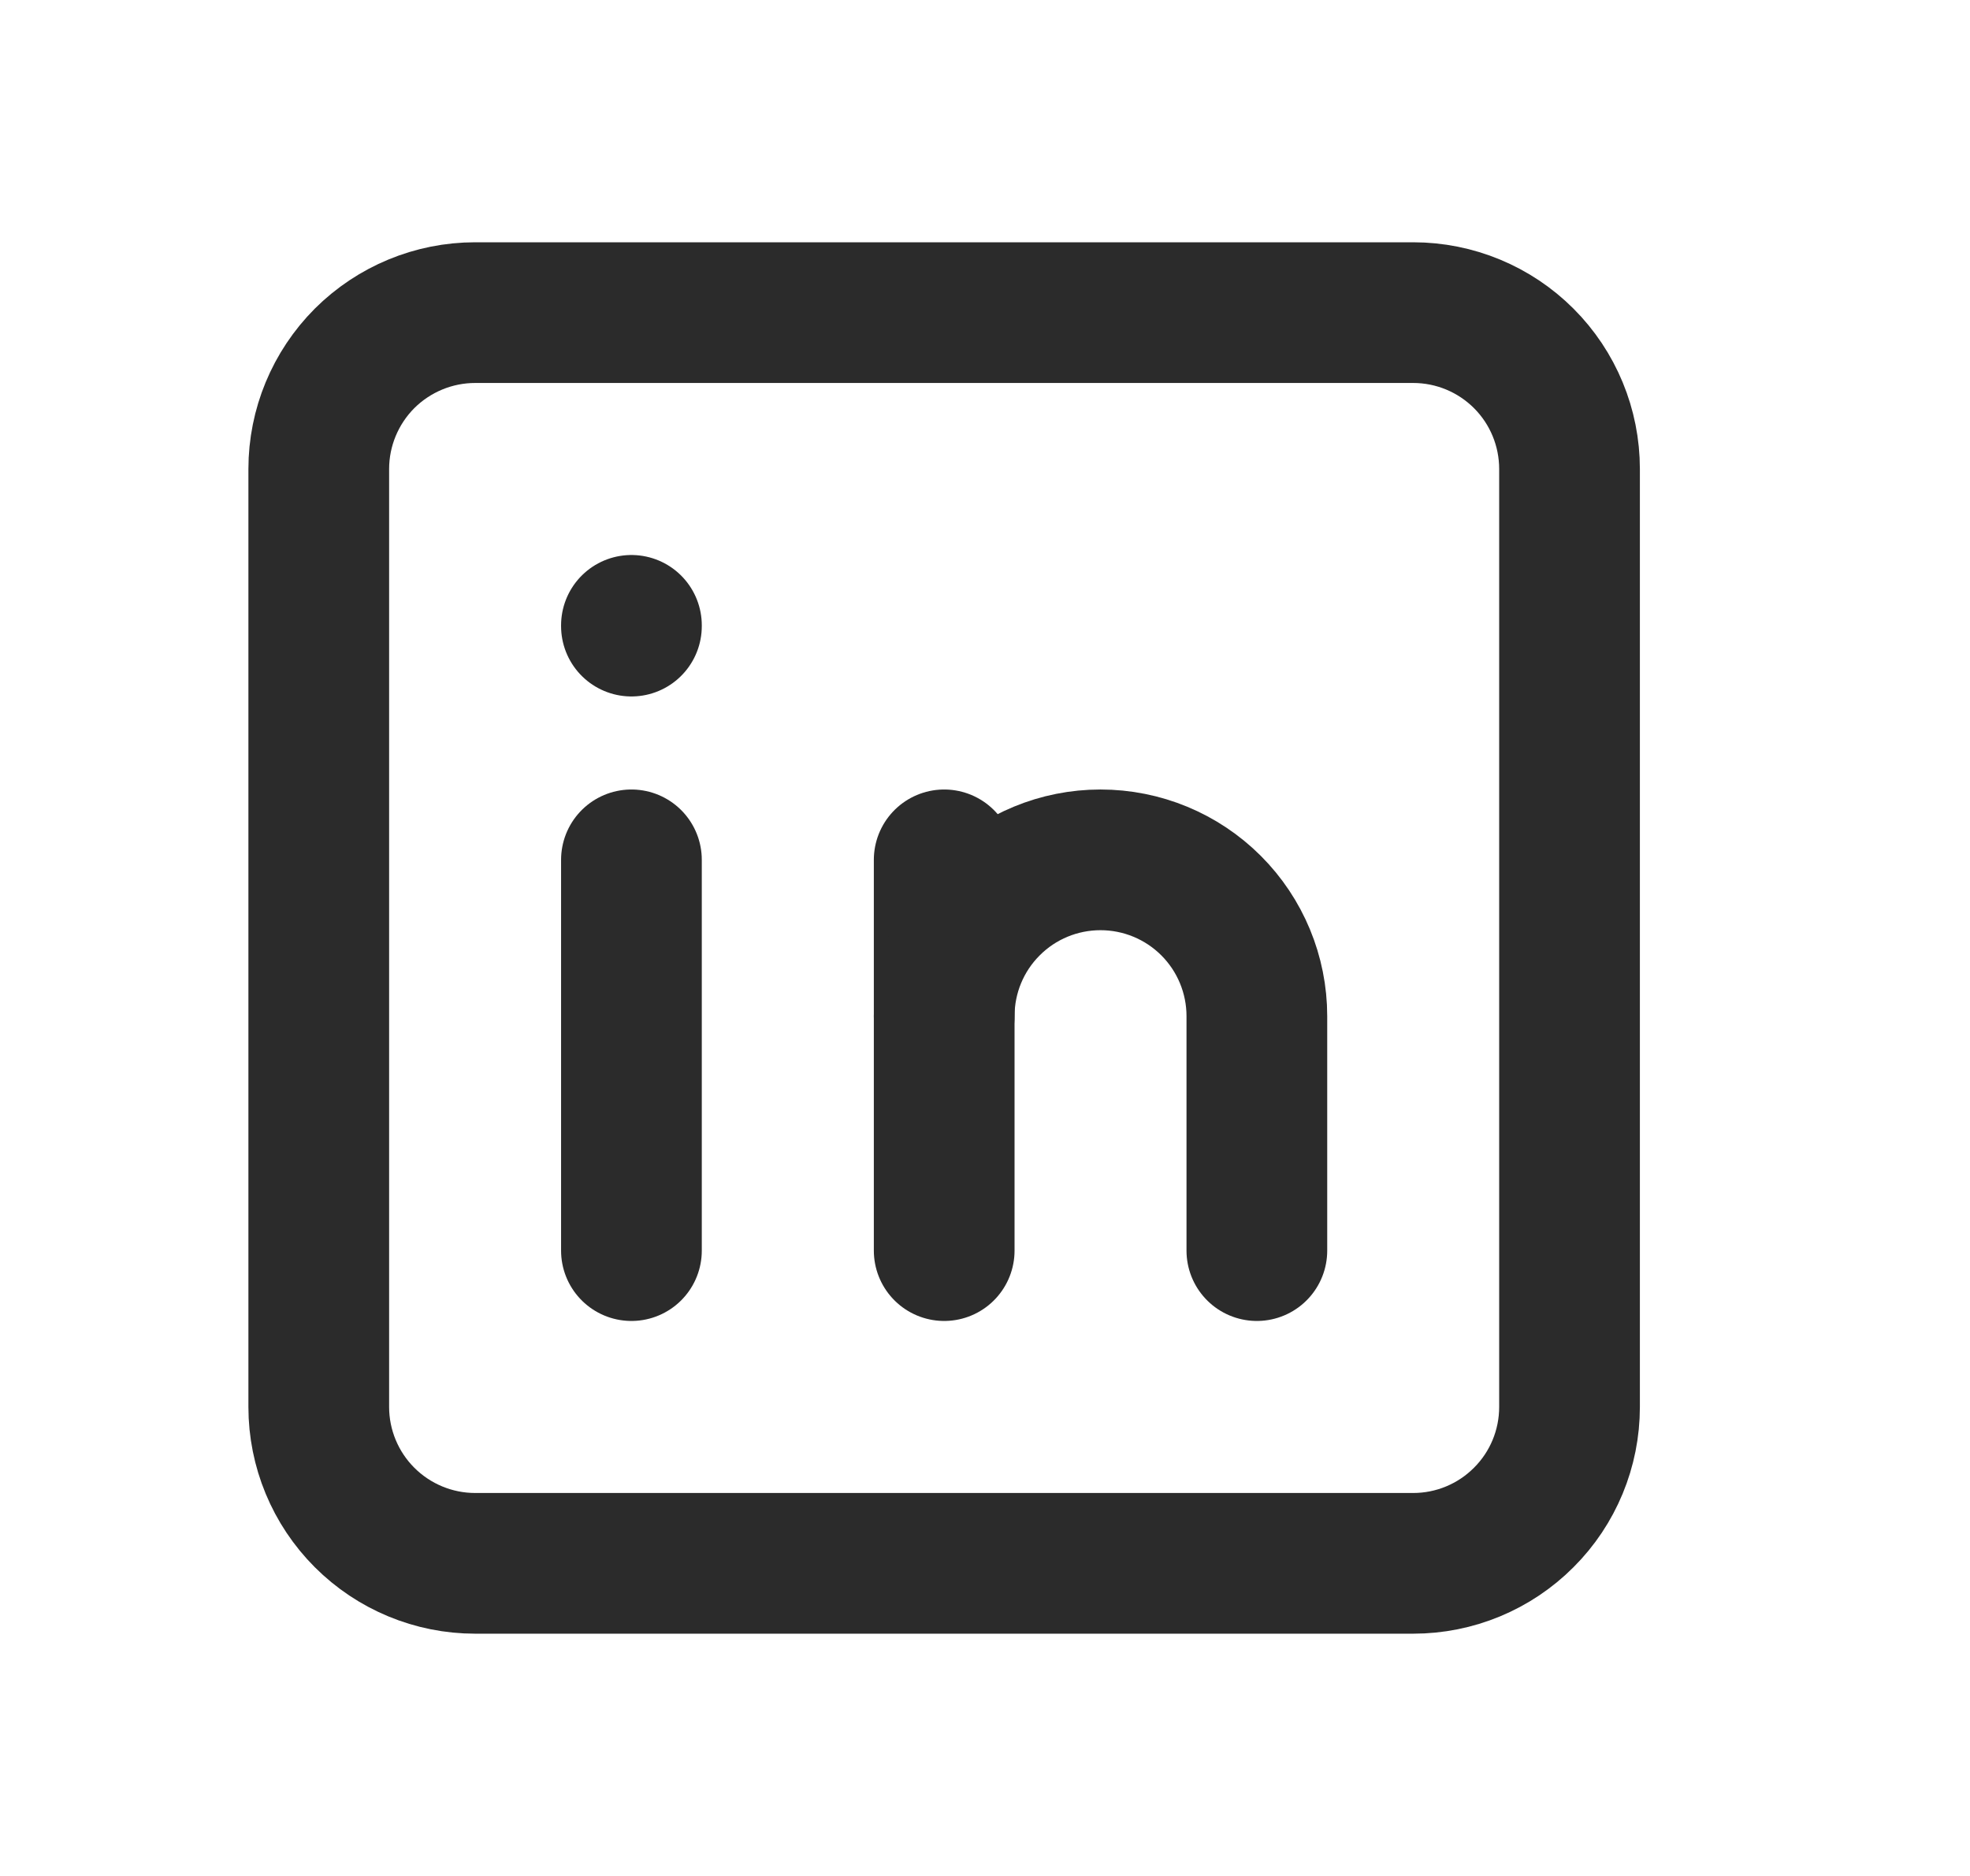 <svg width="21" height="20" viewBox="0 0 21 20" fill="none" xmlns="http://www.w3.org/2000/svg">
<g clip-path="url(#clip0_290_2431)">
<path d="M3.398 5C3.398 4.558 3.574 4.134 3.886 3.821C4.199 3.509 4.623 3.333 5.065 3.333H15.065C15.507 3.333 15.931 3.509 16.243 3.821C16.556 4.134 16.731 4.558 16.731 5V15C16.731 15.442 16.556 15.866 16.243 16.178C15.931 16.491 15.507 16.667 15.065 16.667H5.065C4.623 16.667 4.199 16.491 3.886 16.178C3.574 15.866 3.398 15.442 3.398 15V5Z" stroke="#2B2B2B" stroke-width="1.5" stroke-linecap="round" stroke-linejoin="round"/>
<path d="M6.731 9.167V13.333" stroke="#2B2B2B" stroke-width="1.5" stroke-linecap="round" stroke-linejoin="round"/>
<path d="M6.731 6.667V6.675" stroke="#2B2B2B" stroke-width="1.5" stroke-linecap="round" stroke-linejoin="round"/>
<path d="M10.065 13.333V9.167" stroke="#2B2B2B" stroke-width="1.5" stroke-linecap="round" stroke-linejoin="round"/>
<path d="M13.398 13.333V10.833C13.398 10.391 13.222 9.967 12.91 9.655C12.597 9.342 12.173 9.167 11.731 9.167C11.289 9.167 10.865 9.342 10.553 9.655C10.24 9.967 10.065 10.391 10.065 10.833" stroke="#2B2B2B" stroke-width="1.5" stroke-linecap="round" stroke-linejoin="round"/>
</g>
<defs>
<clipPath id="clip0_290_2431">
<rect width="20" height="20" fill="white" transform="translate(0.064)"/>
</clipPath>
</defs>
</svg>
